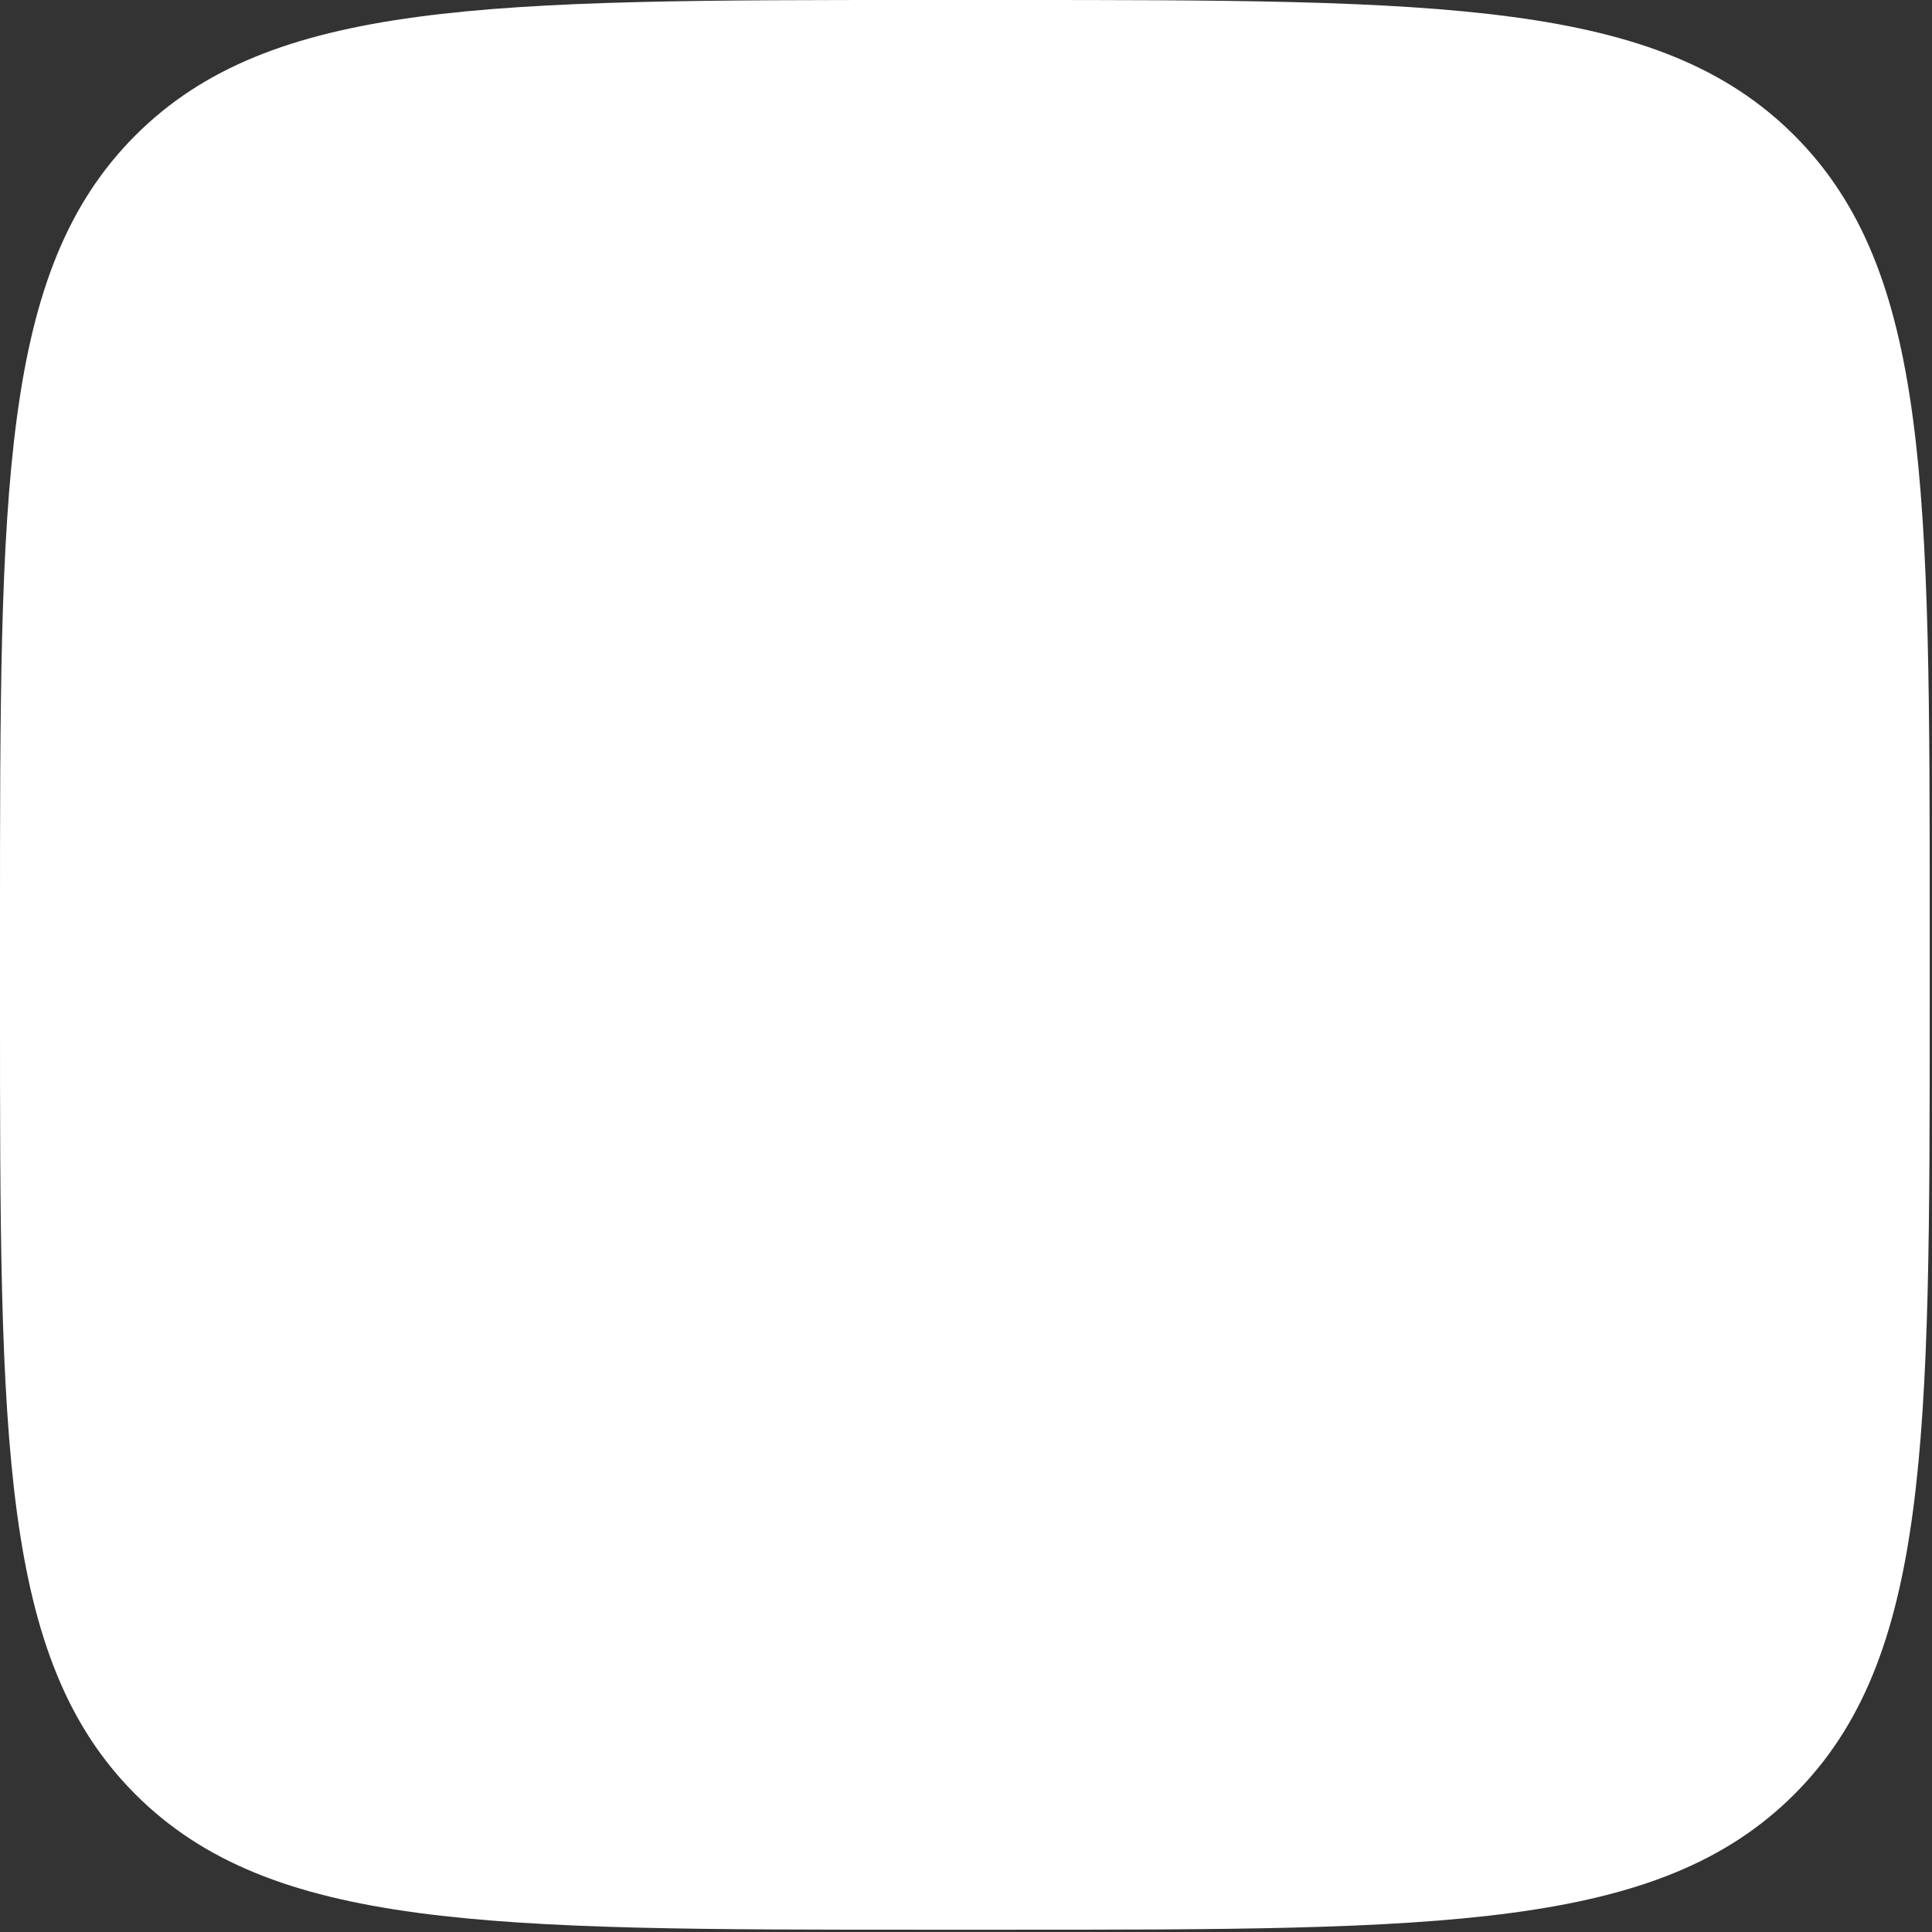 <?xml version="1.0" encoding="utf-8"?>
<svg xmlns="http://www.w3.org/2000/svg" fill="none" height="100%" overflow="visible" preserveAspectRatio="none" style="display: block;" viewBox="0 0 49 49" width="100%">
<rect x="0" y="0" width="49" height="49" fill="#333333" stroke="none"/>
<path d="M0 23.451C0 12.396 0 6.869 3.434 3.434C6.868 -0.001 12.396 3.58827e-10 23.451 3.58827e-10H25.49C36.545 3.58827e-10 42.074 0 45.508 3.434C48.942 6.869 48.942 12.396 48.942 23.451V25.49C48.942 36.545 48.942 42.074 45.508 45.508C42.072 48.942 36.545 48.942 25.49 48.942H23.451C12.396 48.942 6.869 48.942 3.434 45.508C0 42.072 0 36.545 0 25.49V23.451Z" fill="white" id="Vector"/>
</svg>